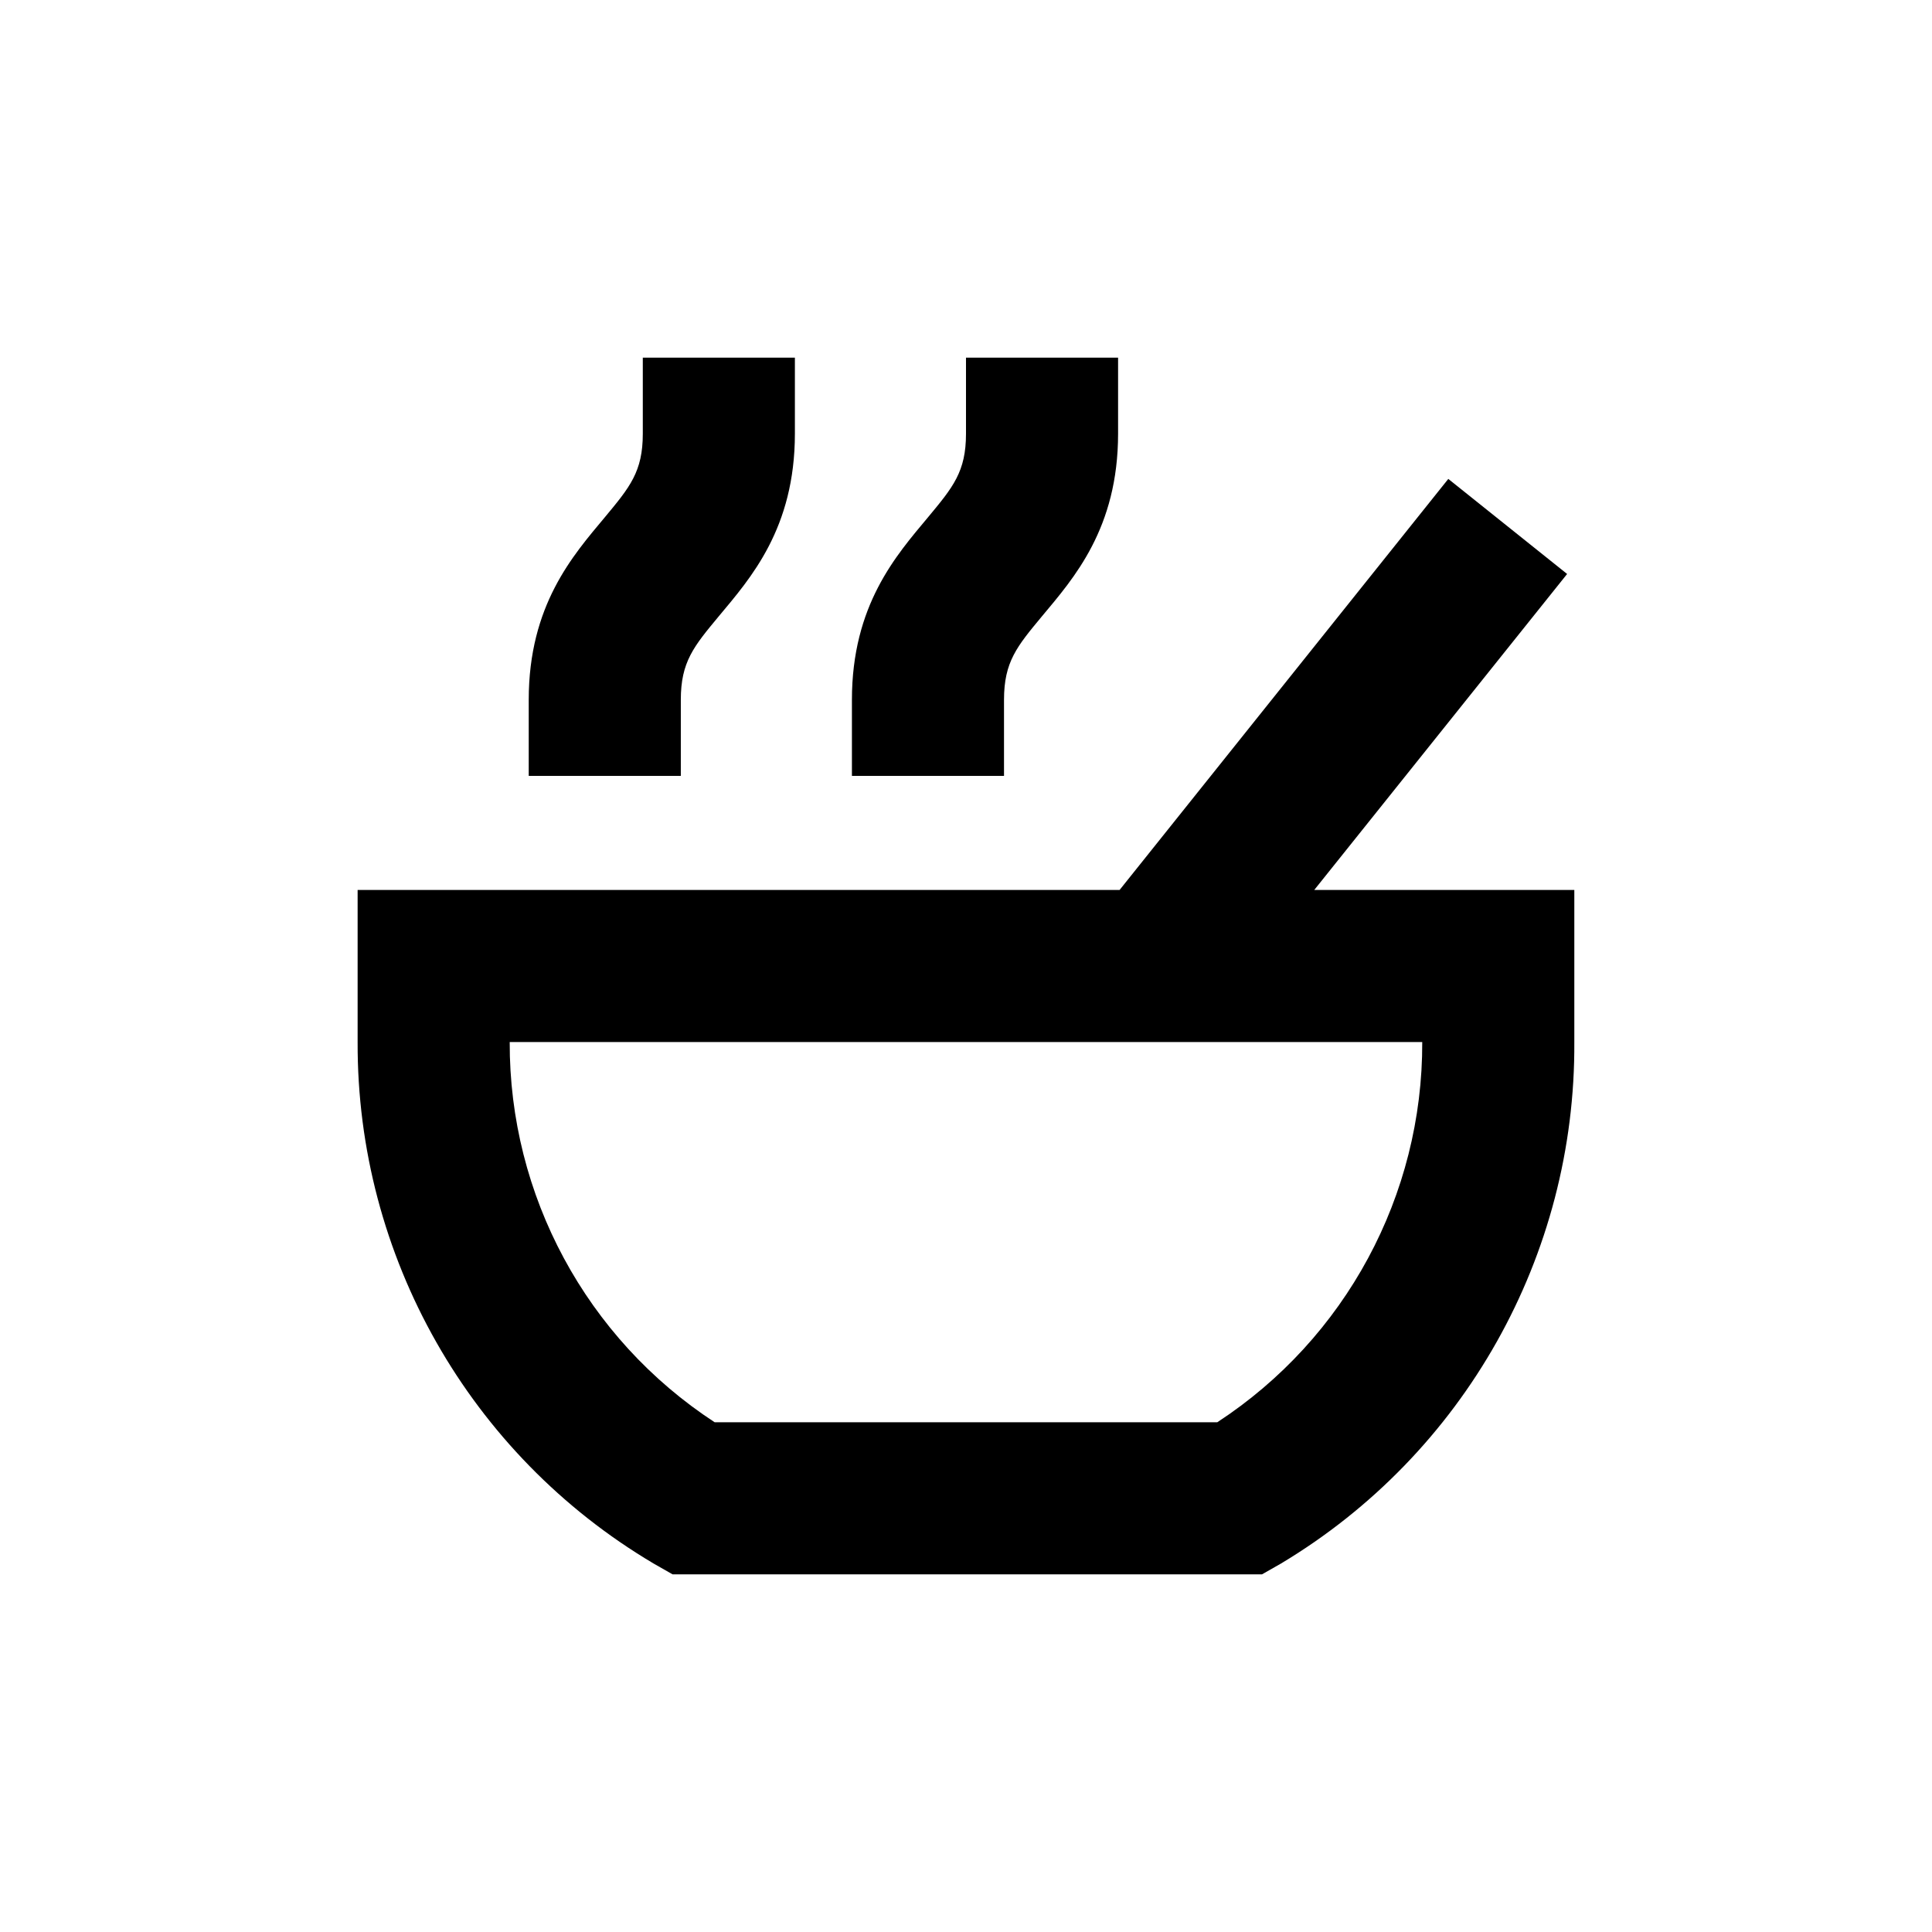 <?xml version="1.0" encoding="UTF-8"?>
<!-- Uploaded to: SVG Repo, www.svgrepo.com, Generator: SVG Repo Mixer Tools -->
<svg fill="#000000" width="800px" height="800px" version="1.1" viewBox="144 144 512 512" xmlns="http://www.w3.org/2000/svg">
 <g>
  <path d="m304.27 281.1c-8.414 10.078-20.152 23.277-20.152 48.367v20.152h40.305v-20.152c0-10.078 3.426-14.156 10.078-22.168 8.414-10.078 20.152-23.277 20.152-48.367v-20.148h-40.305v20.152c0 10.074-3.426 14.156-10.078 22.164z"/>
  <path d="m389.92 281.1c-8.414 10.078-20.152 23.277-20.152 48.367v20.152h40.305v-20.152c0-10.078 3.426-14.156 10.078-22.168 8.414-10.078 20.152-23.277 20.152-48.367v-20.148h-40.305v20.152c0 10.074-3.426 14.156-10.078 22.164z"/>
  <path d="m559.3 296.11-31.488-25.191-87.109 108.93h-201.93v40.305c-0.203 56.711 29.645 109.29 78.441 138.2l5.039 2.871h156.18l5.039-2.871c48.527-29.078 78.086-81.625 77.738-138.2v-40.305h-68.922zm-92.703 224.8h-133.21c-34.008-22.215-54.449-60.145-54.309-100.76h241.83c0.141 40.617-20.305 78.547-54.312 100.76z"/>
 </g>
</svg>